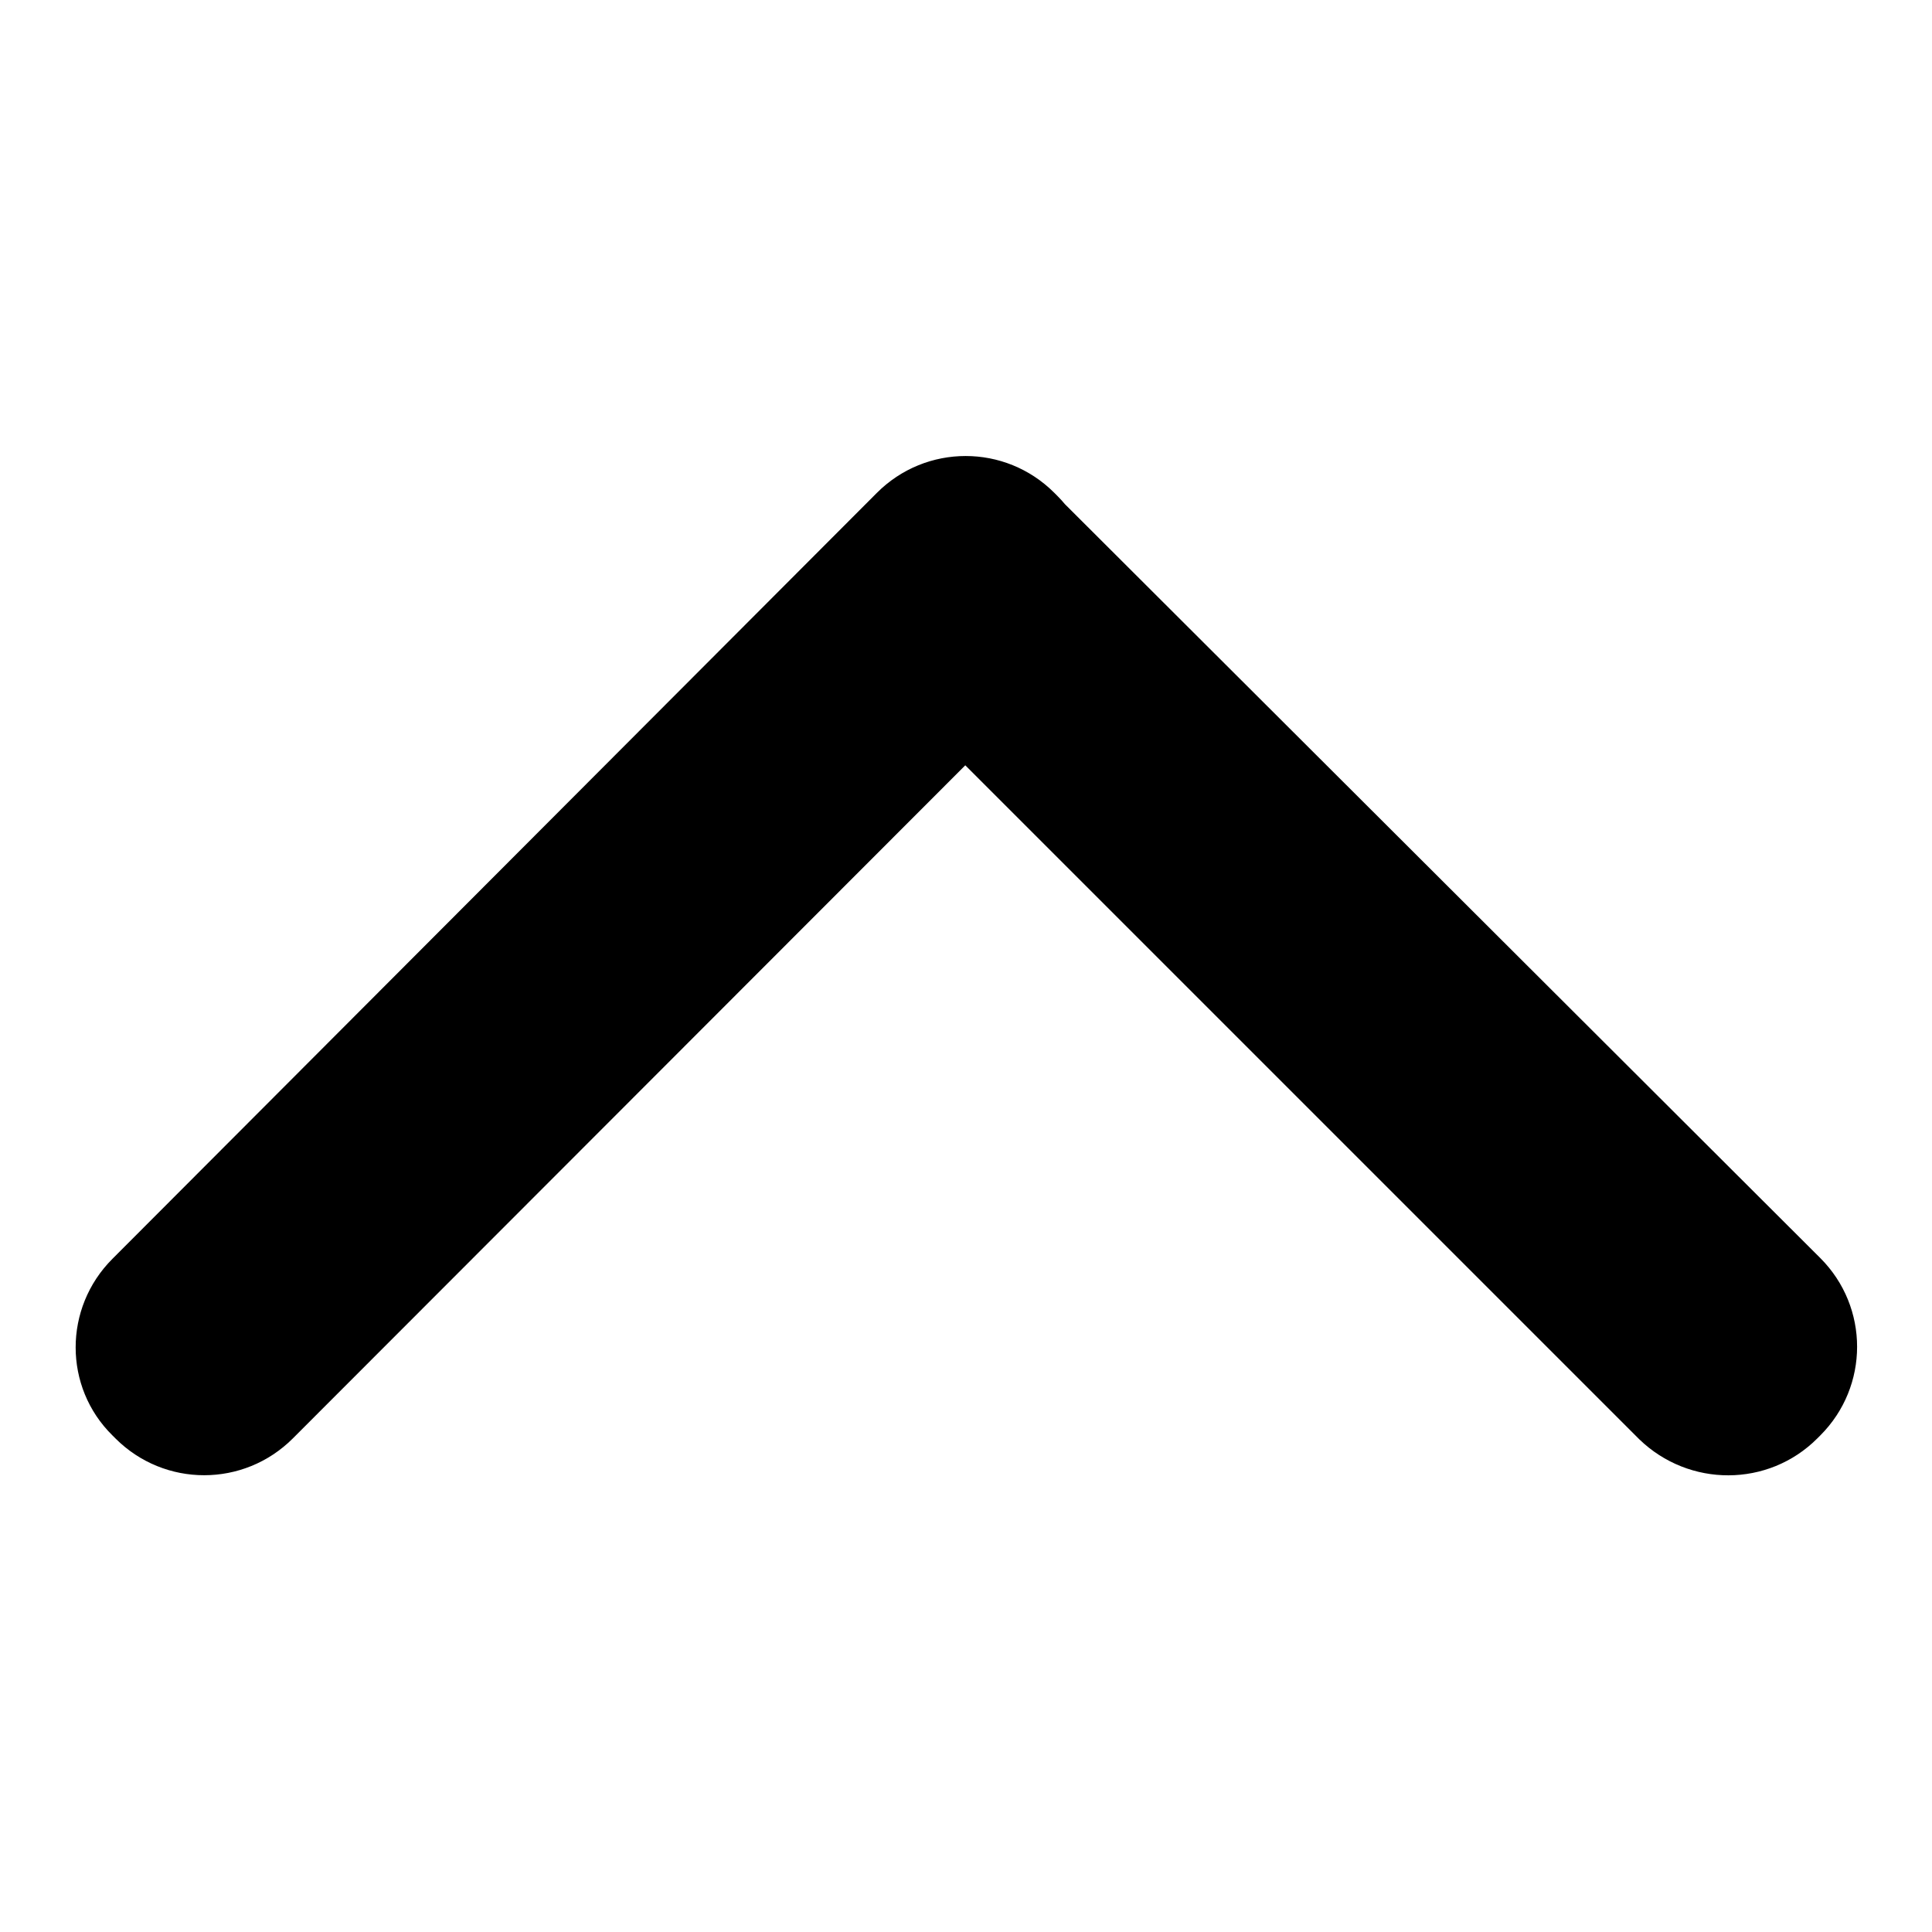 <?xml version="1.0" encoding="utf-8"?>
<!-- Svg Vector Icons : http://www.onlinewebfonts.com/icon -->
<!DOCTYPE svg PUBLIC "-//W3C//DTD SVG 1.1//EN" "http://www.w3.org/Graphics/SVG/1.1/DTD/svg11.dtd">
<svg version="1.1" xmlns="http://www.w3.org/2000/svg" xmlns:xlink="http://www.w3.org/1999/xlink" x="0px" y="0px" viewBox="0 0 256 256" enable-background="new 0 0 256 256" xml:space="preserve">
<g><g><path fill="#000000" d="M14.9,190.2l0.4,0.4c6.5,6.5,17,6.5,23.5,0L140.1,89.2c6.5-6.5,6.5-17,0-23.5l-0.4-0.4c-6.5-6.5-17-6.5-23.5,0L14.9,166.8C8.4,173.3,8.4,183.8,14.9,190.2L14.9,190.2z M240.8,190.6l0.4-0.4c6.5-6.5,6.5-17,0-23.5L139.7,65.4c-6.5-6.5-17-6.5-23.5,0l-0.4,0.4c-6.5,6.5-6.5,17,0,23.5l101.4,101.4C223.8,197.1,234.3,197.1,240.8,190.6z"/></g></g>
</svg>